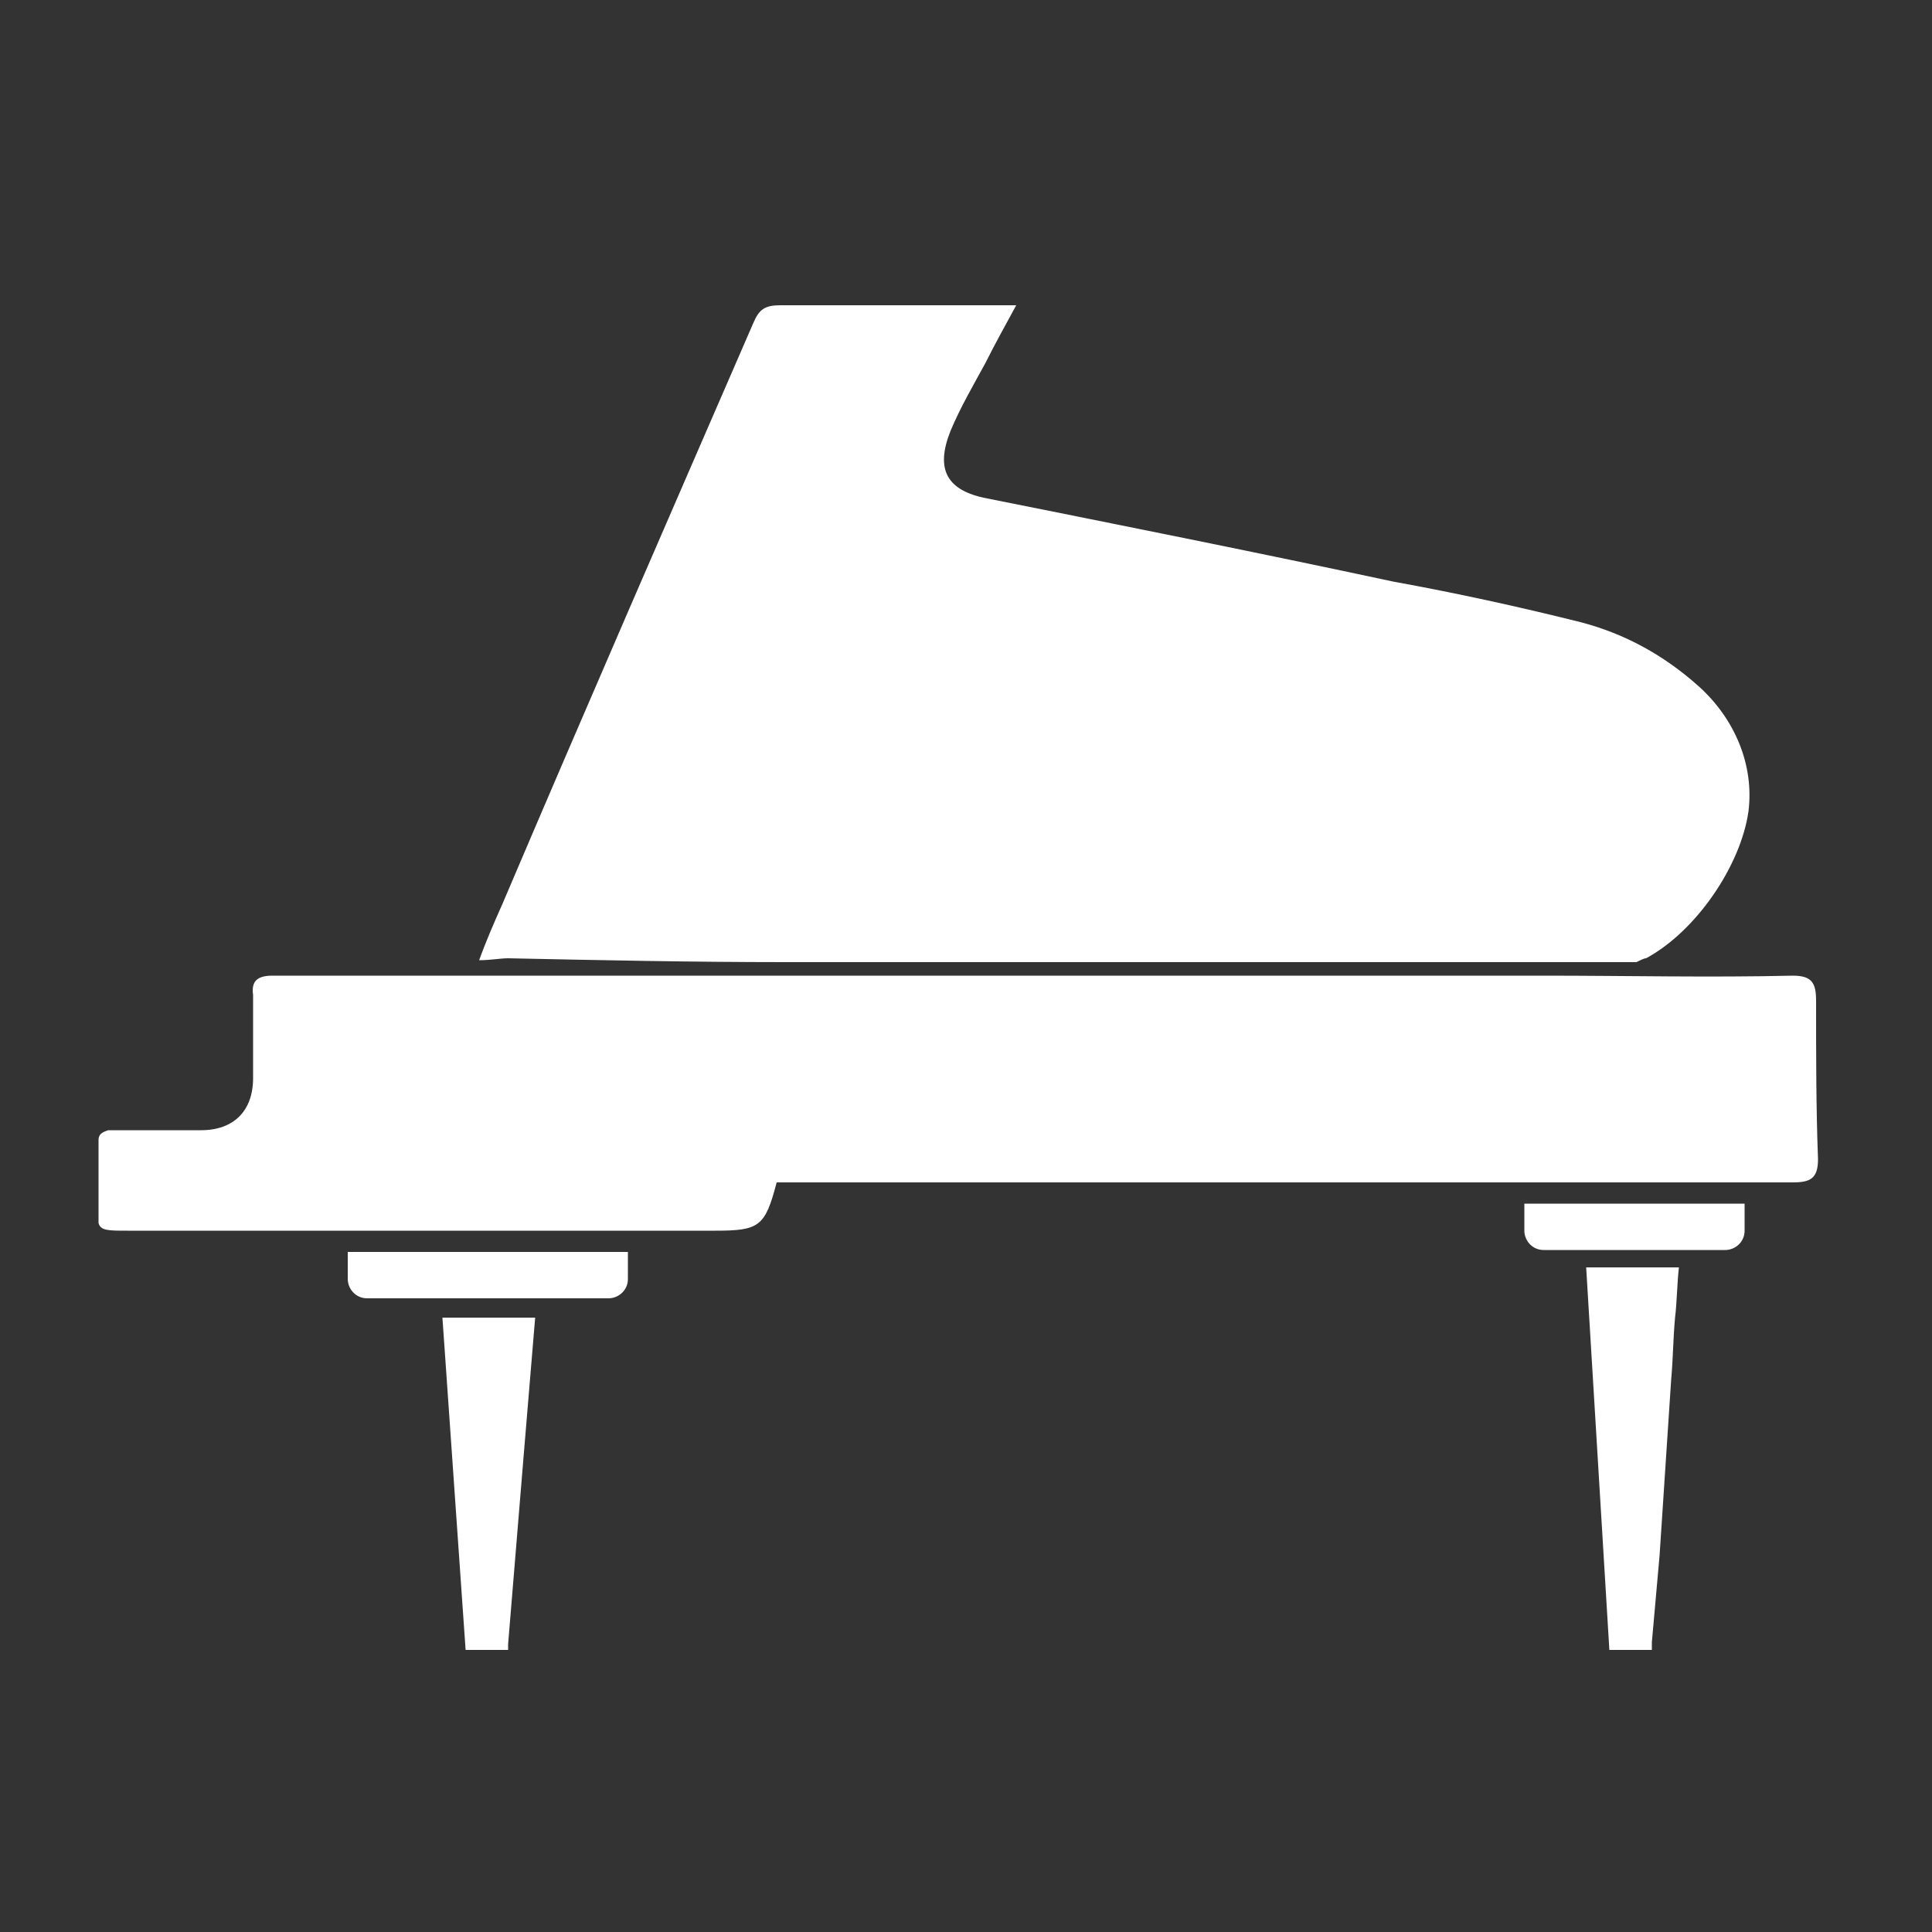 <?xml version="1.0" encoding="UTF-8"?>
<!-- Generator: Adobe Illustrator 26.5.0, SVG Export Plug-In . SVG Version: 6.00 Build 0)  -->
<svg xmlns="http://www.w3.org/2000/svg" xmlns:xlink="http://www.w3.org/1999/xlink" version="1.1" id="Layer_2_00000124162582803320441740000016176038994215259052_" x="0px" y="0px" viewBox="0 0 100 100" style="enable-background:new 0 0 100 100;" xml:space="preserve">
<rect x="0" y="0" width="100" height="100" fill="#333333" stroke="none"/>
<style type="text/css">
	.st0{fill:#FFFFFF;}
</style>
<path class="st0" d="M40.7,49.8c8.7,0,17.3,0,25.9,0c6.1,0,12.1,0,18.1,0c0.2-0.1,0.4-0.2,0.5-0.2c2.6-1.4,4.9-4.8,5.3-7.6  c0.3-2.4-0.7-4.8-2.6-6.5c-1.8-1.6-3.8-2.7-6.1-3.3c-3.2-0.8-6.4-1.5-9.7-2.1c-7-1.5-14-2.9-21-4.3c-2.1-0.4-2.7-1.5-1.9-3.5  c0.5-1.2,1.2-2.4,1.8-3.5c0.5-1,1-1.9,1.6-3c-0.5,0-0.7,0-1,0c-3.7,0-7.4,0-11.2,0c-0.8,0-1.1,0.2-1.4,0.9  C34.7,26.6,30.3,36.7,26,46.8c-0.4,0.9-0.8,1.8-1.2,2.9c0.6,0,1.1-0.1,1.5-0.1C31,49.7,35.9,49.8,40.7,49.8z"></path>
<path class="st0" d="M18,66.2c0,0.5,0.4,1,1,1h12.5c0.5,0,1-0.4,1-1v-1.4H18V66.2z"></path>
<path class="st0" d="M78.9,63.7c0,0.5,0.4,1,1,1h9.4c0.5,0,1-0.4,1-1v-1.4H78.9V63.7z"></path>
<path class="st0" d="M94,51.8c0-0.9-0.2-1.3-1.2-1.3c-4.3,0.1-8.6,0-12.9,0c-12.1,0-24.2,0-36.3,0c-9.8,0-19.7,0-29.5,0  c-0.8,0-1.1,0.3-1,1c0,1.4,0,2.9,0,4.3c0,1.7-1,2.7-2.7,2.7c-0.3,0-0.6,0-0.9,0H7.1H5.7c0,0-0.1,0-0.1,0c-0.3,0.1-0.5,0.2-0.5,0.5  v1.2c0,0.3,0,0.7,0,1c0,0.1,0,0.3,0,0.4c0,0.1,0,0.3,0,0.4c0,0.3,0,0.6,0,0.8v0.1c0,0.1,0,0.2,0,0.3c0,0,0,0.1,0,0.1  c0.1,0.4,0.5,0.4,1.5,0.4h0c10.1,0,20.2,0,30.4,0c2.3,0,2.6-0.2,3.2-2.5h3.1c16.5,0,33,0,49.5,0c0.9,0,1.3-0.2,1.3-1.2  C94,57.4,94,54.6,94,51.8z"></path>
<path class="st0" d="M24.1,85.4h2.2l0-0.3l0.8-9.7c0.2-2.4,0.4-4.8,0.6-7.2h-4.8L24.1,85.4z"></path>
<path class="st0" d="M84.5,65.6c-0.4,0-0.8,0-1.2,0c-0.1,0-0.3,0-0.4,0h-0.5h-0.3l1.2,19.8h2.2l0-0.3l0-0.1c0,0,0,0,0,0l0.4-4.5  c0.2-3,0.4-6.1,0.6-9.1c0.1-1.1,0.1-2.1,0.2-3.2c0.1-0.8,0.1-1.7,0.2-2.6c-0.7,0-1.4,0-2.1,0H84.5z"></path>
</svg>
